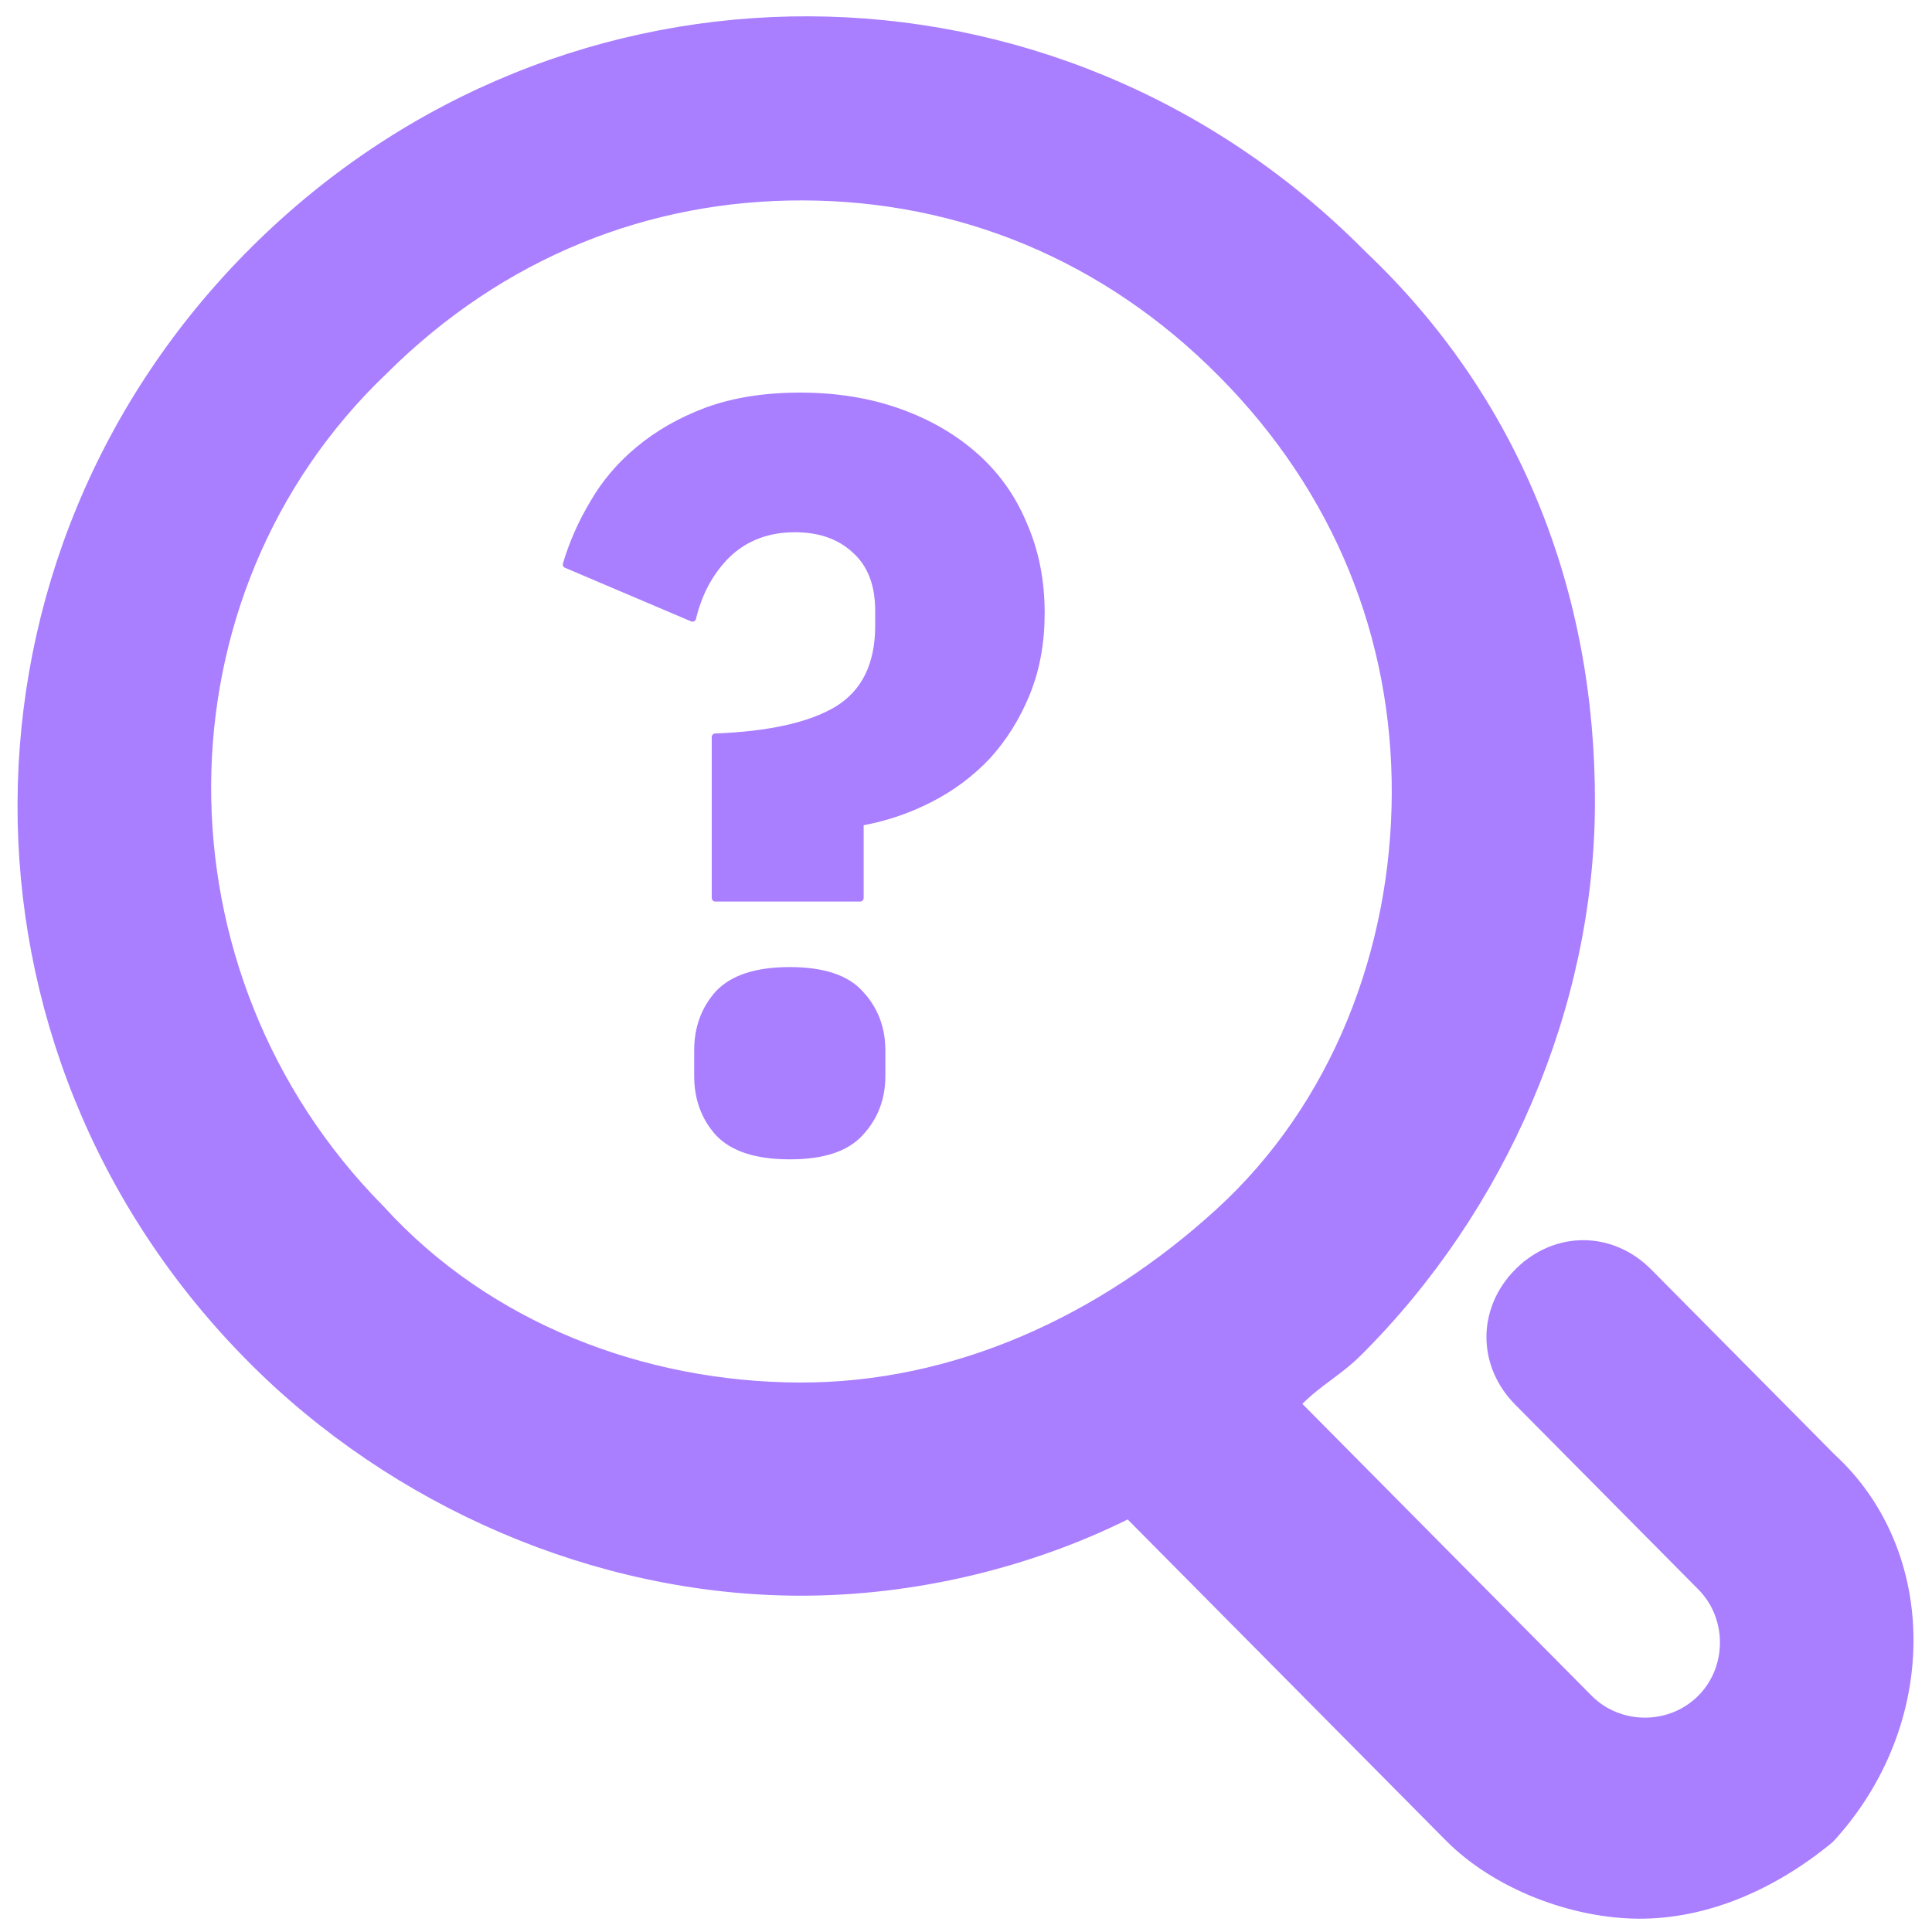 <svg width="82" height="82" viewBox="0 0 82 82" fill="none" xmlns="http://www.w3.org/2000/svg">
<path d="M30.359 38.115L30.359 31.282C32.671 31.193 34.398 30.806 35.54 30.121C36.711 29.407 37.296 28.216 37.296 26.549L37.296 25.924C37.296 24.792 36.959 23.929 36.286 23.333C35.642 22.738 34.793 22.44 33.74 22.44C32.598 22.44 31.647 22.797 30.886 23.512C30.154 24.227 29.657 25.135 29.393 26.236L24.037 23.959C24.3 23.066 24.681 22.202 25.179 21.369C25.676 20.505 26.32 19.746 27.11 19.091C27.93 18.406 28.896 17.855 30.008 17.439C31.149 17.022 32.467 16.813 33.959 16.813C35.481 16.813 36.871 17.037 38.13 17.483C39.389 17.93 40.472 18.555 41.379 19.359C42.286 20.163 42.974 21.13 43.442 22.262C43.94 23.393 44.189 24.643 44.189 26.013C44.189 27.263 43.984 28.395 43.574 29.407C43.164 30.419 42.608 31.312 41.906 32.086C41.203 32.831 40.384 33.441 39.447 33.917C38.511 34.394 37.53 34.721 36.506 34.9L36.506 38.115L30.359 38.115ZM33.52 49.056C32.115 49.056 31.105 48.729 30.491 48.074C29.905 47.419 29.613 46.615 29.613 45.662L29.613 44.59C29.613 43.638 29.905 42.834 30.491 42.179C31.105 41.524 32.115 41.196 33.52 41.196C34.925 41.196 35.92 41.524 36.506 42.179C37.12 42.834 37.428 43.638 37.428 44.59L37.428 45.662C37.428 46.615 37.12 47.419 36.506 48.074C35.92 48.729 34.925 49.056 33.52 49.056Z" fill="#A97EFF" stroke="#A97EFF" stroke-width="0.3" stroke-linejoin="round"/>
<path d="M77.502 62.078L77.51 62.087L77.519 62.095C81.779 66.002 81.805 73.066 77.449 77.813C75.05 79.791 72.29 80.945 69.568 80.935C66.813 80.924 63.663 79.722 61.72 77.761L48.218 64.138L47.964 63.882L47.64 64.042C43.593 66.049 38.736 67.245 33.887 67.226C25.4 67.194 16.914 63.517 10.866 57.414C-2.032 44.4 -1.953 23.742 11.045 10.827C24.043 -2.088 44.673 -2.009 57.572 11.005L57.577 11.011L57.583 11.017C64.023 17.108 67.228 25.21 67.194 34.131C67.162 42.629 63.489 51.126 57.394 57.182L57.394 57.182C57.011 57.563 56.626 57.85 56.212 58.159L56.203 58.166C55.795 58.469 55.36 58.794 54.922 59.229L54.568 59.581L54.919 59.935L67.194 72.32C68.616 73.755 70.987 73.764 72.419 72.34C73.852 70.917 73.861 68.544 72.44 67.11L64.666 59.266C63.223 57.81 63.232 55.659 64.685 54.215L64.345 53.873L64.685 54.215C66.138 52.771 68.286 52.779 69.728 54.234L77.502 62.078ZM16.074 15.482C5.976 25.101 5.923 41.454 15.924 51.553C20.53 56.618 27.23 59.153 33.918 59.179C40.639 59.205 46.928 56.285 51.946 51.714C57.011 47.101 59.545 40.389 59.571 33.69C59.596 26.978 57.104 20.672 52.1 15.624C47.097 10.576 40.818 8.031 34.114 8.006C27.412 7.98 21.115 10.475 16.074 15.482Z" fill="#A97EFF" stroke="#A97EFF"/>
</svg>
